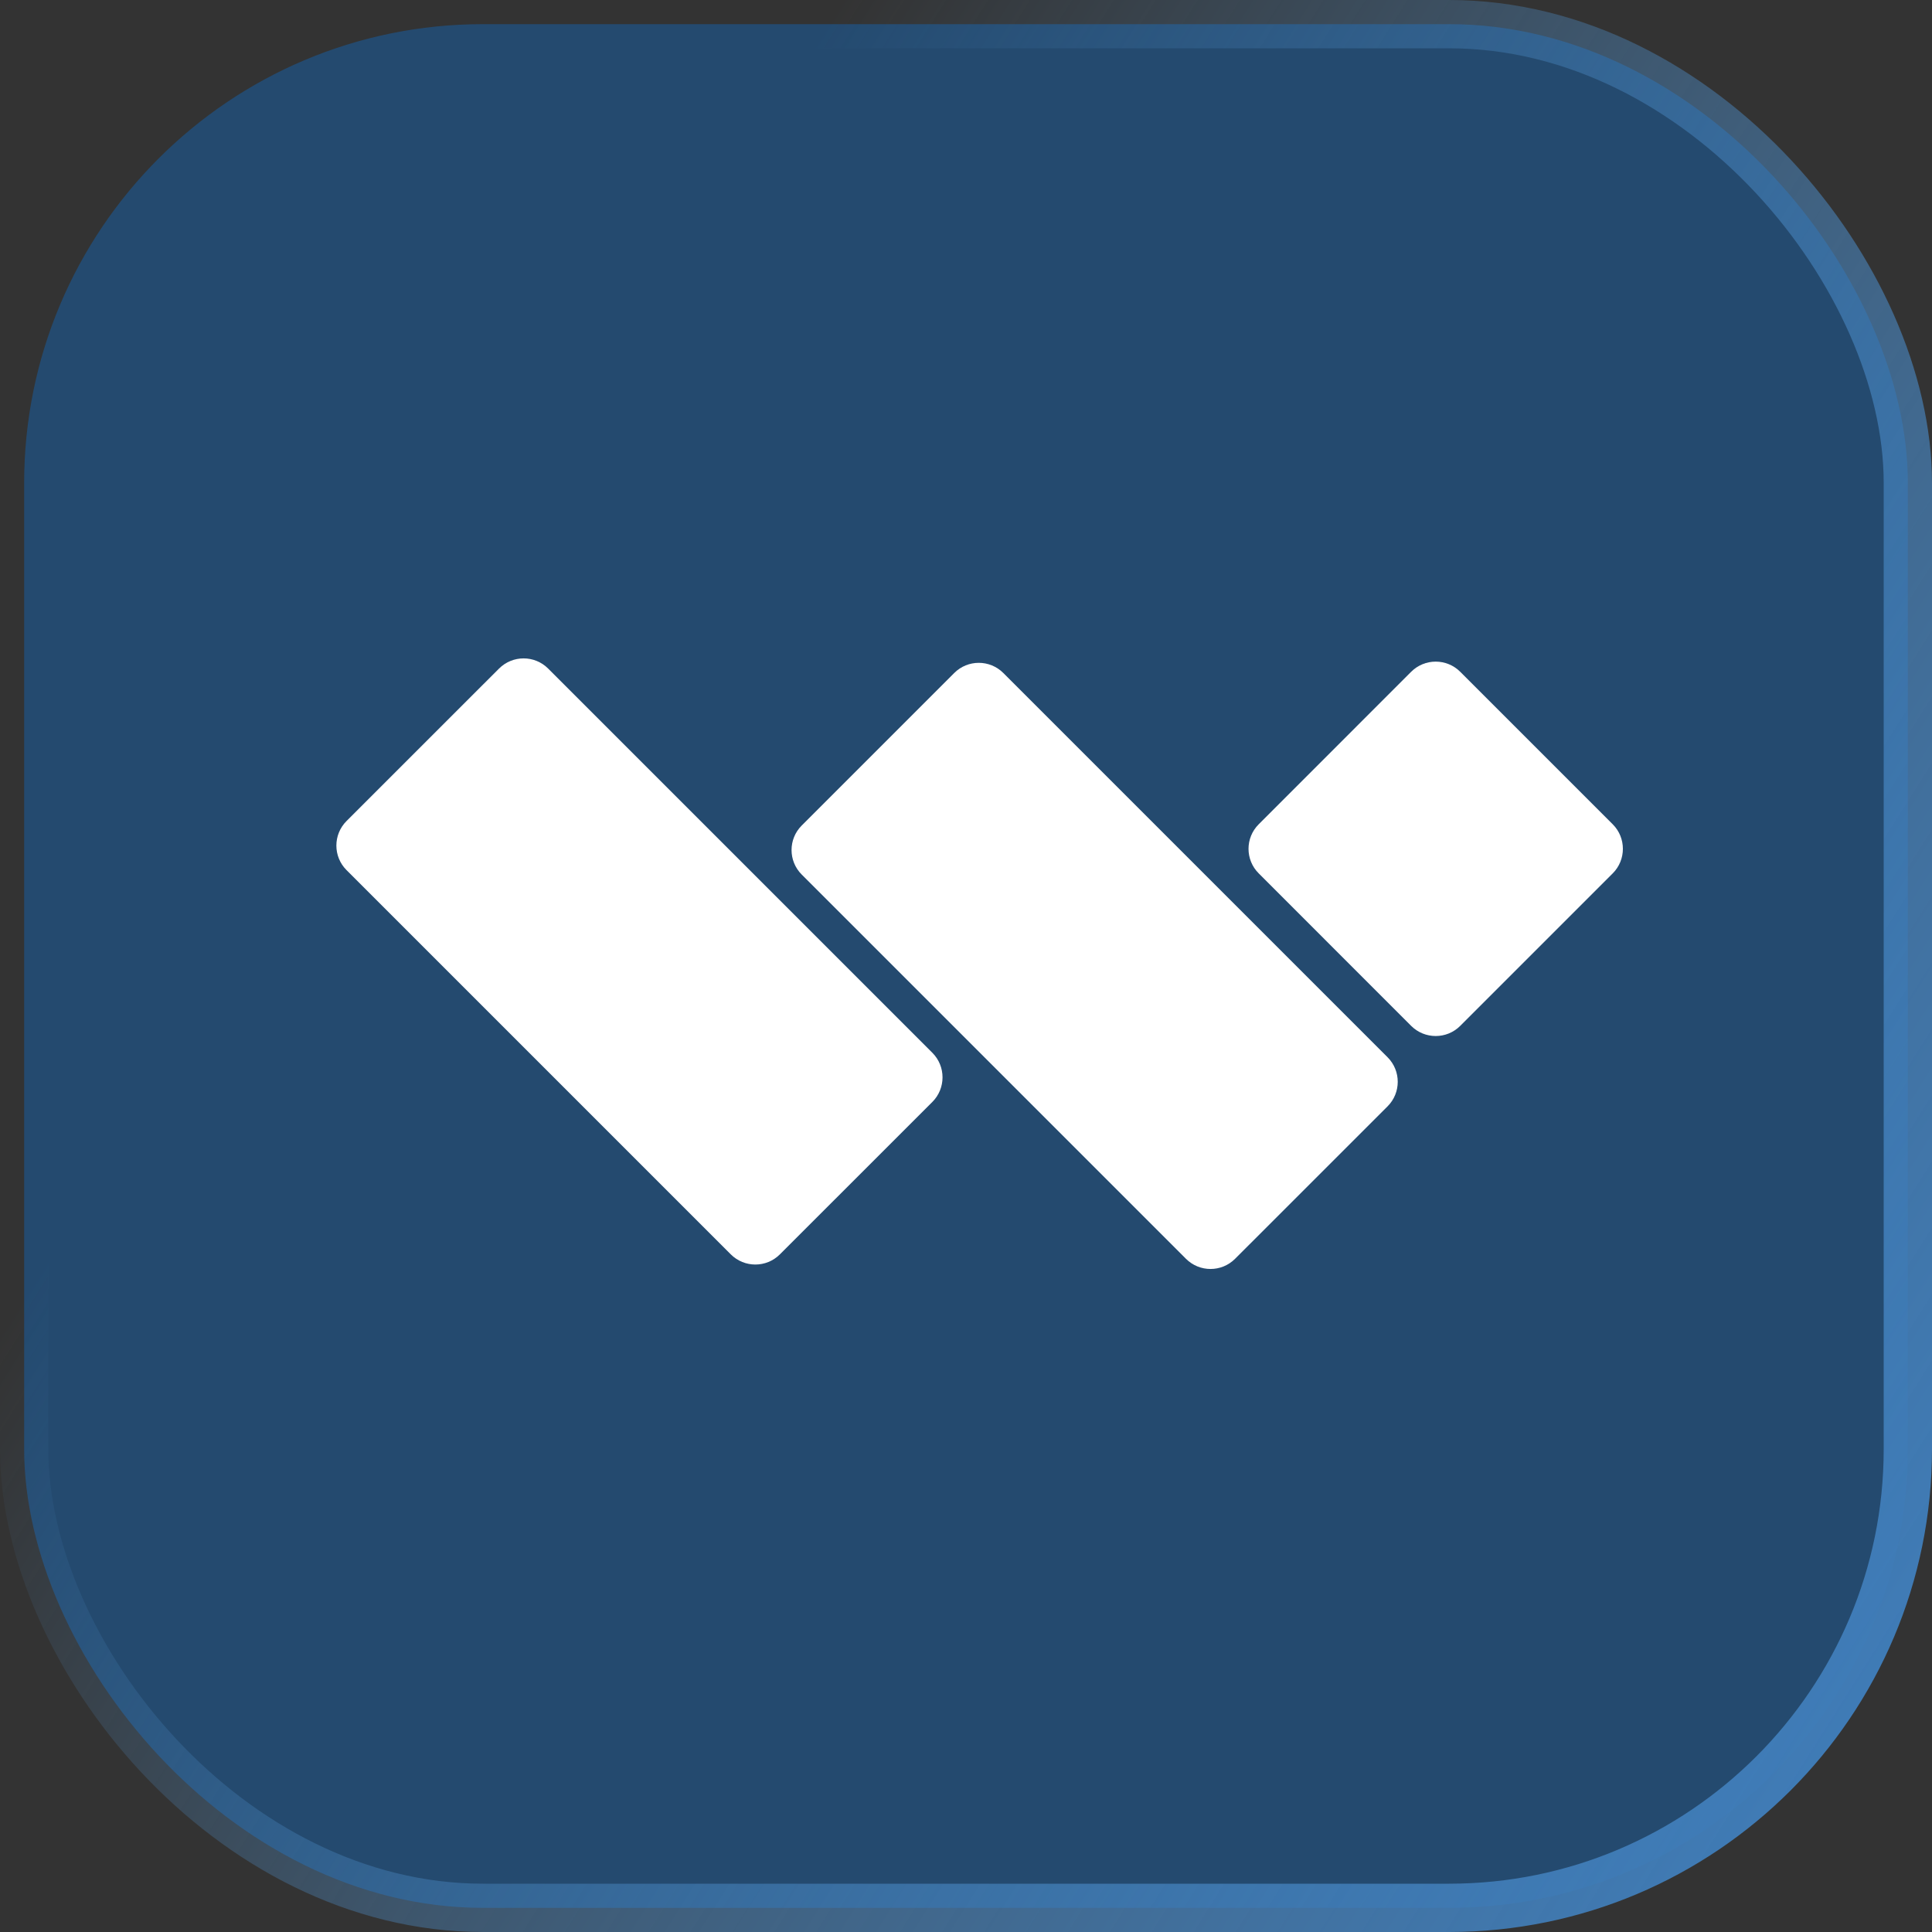 <svg width="40" height="40" viewBox="0 0 40 40" fill="none" xmlns="http://www.w3.org/2000/svg">
<rect x="0" y="0" width="40" height="40" fill="#333333" stroke="none"/>
<rect x="0.5" y="0.5" width="39" height="39" rx="9.5" fill="#244A6F" stroke="url(#paint0_linear_1497_12)"/>
<path d="M10.332 13.842L7.175 16.998C6.894 17.279 6.894 17.735 7.175 18.015L15.13 25.97C15.411 26.251 15.866 26.251 16.147 25.97L19.304 22.814C19.584 22.533 19.584 22.078 19.304 21.797L11.349 13.842C11.068 13.561 10.613 13.561 10.332 13.842Z" fill="white"/>
<path d="M19.756 13.934L16.599 17.091C16.318 17.371 16.318 17.827 16.599 18.107L24.554 26.062C24.835 26.343 25.29 26.343 25.571 26.062L28.728 22.906C29.009 22.625 29.009 22.17 28.728 21.889L20.773 13.934C20.492 13.653 20.037 13.653 19.756 13.934Z" fill="white"/>
<path d="M29.216 13.909L26.06 17.066C25.779 17.346 25.779 17.802 26.06 18.082L29.216 21.239C29.497 21.52 29.952 21.52 30.233 21.239L33.39 18.082C33.67 17.802 33.67 17.346 33.39 17.066L30.233 13.909C29.952 13.628 29.497 13.628 29.216 13.909Z" fill="white"/>
<defs>
<linearGradient id="paint0_linear_1497_12" x1="37.5" y1="38.333" x2="5.833" y2="18.333" gradientUnits="userSpaceOnUse">
<stop stop-color="#3F7CB8"/>
<stop offset="1" stop-color="#5AA0DF" stop-opacity="0"/>
</linearGradient>
</defs>
</svg>
